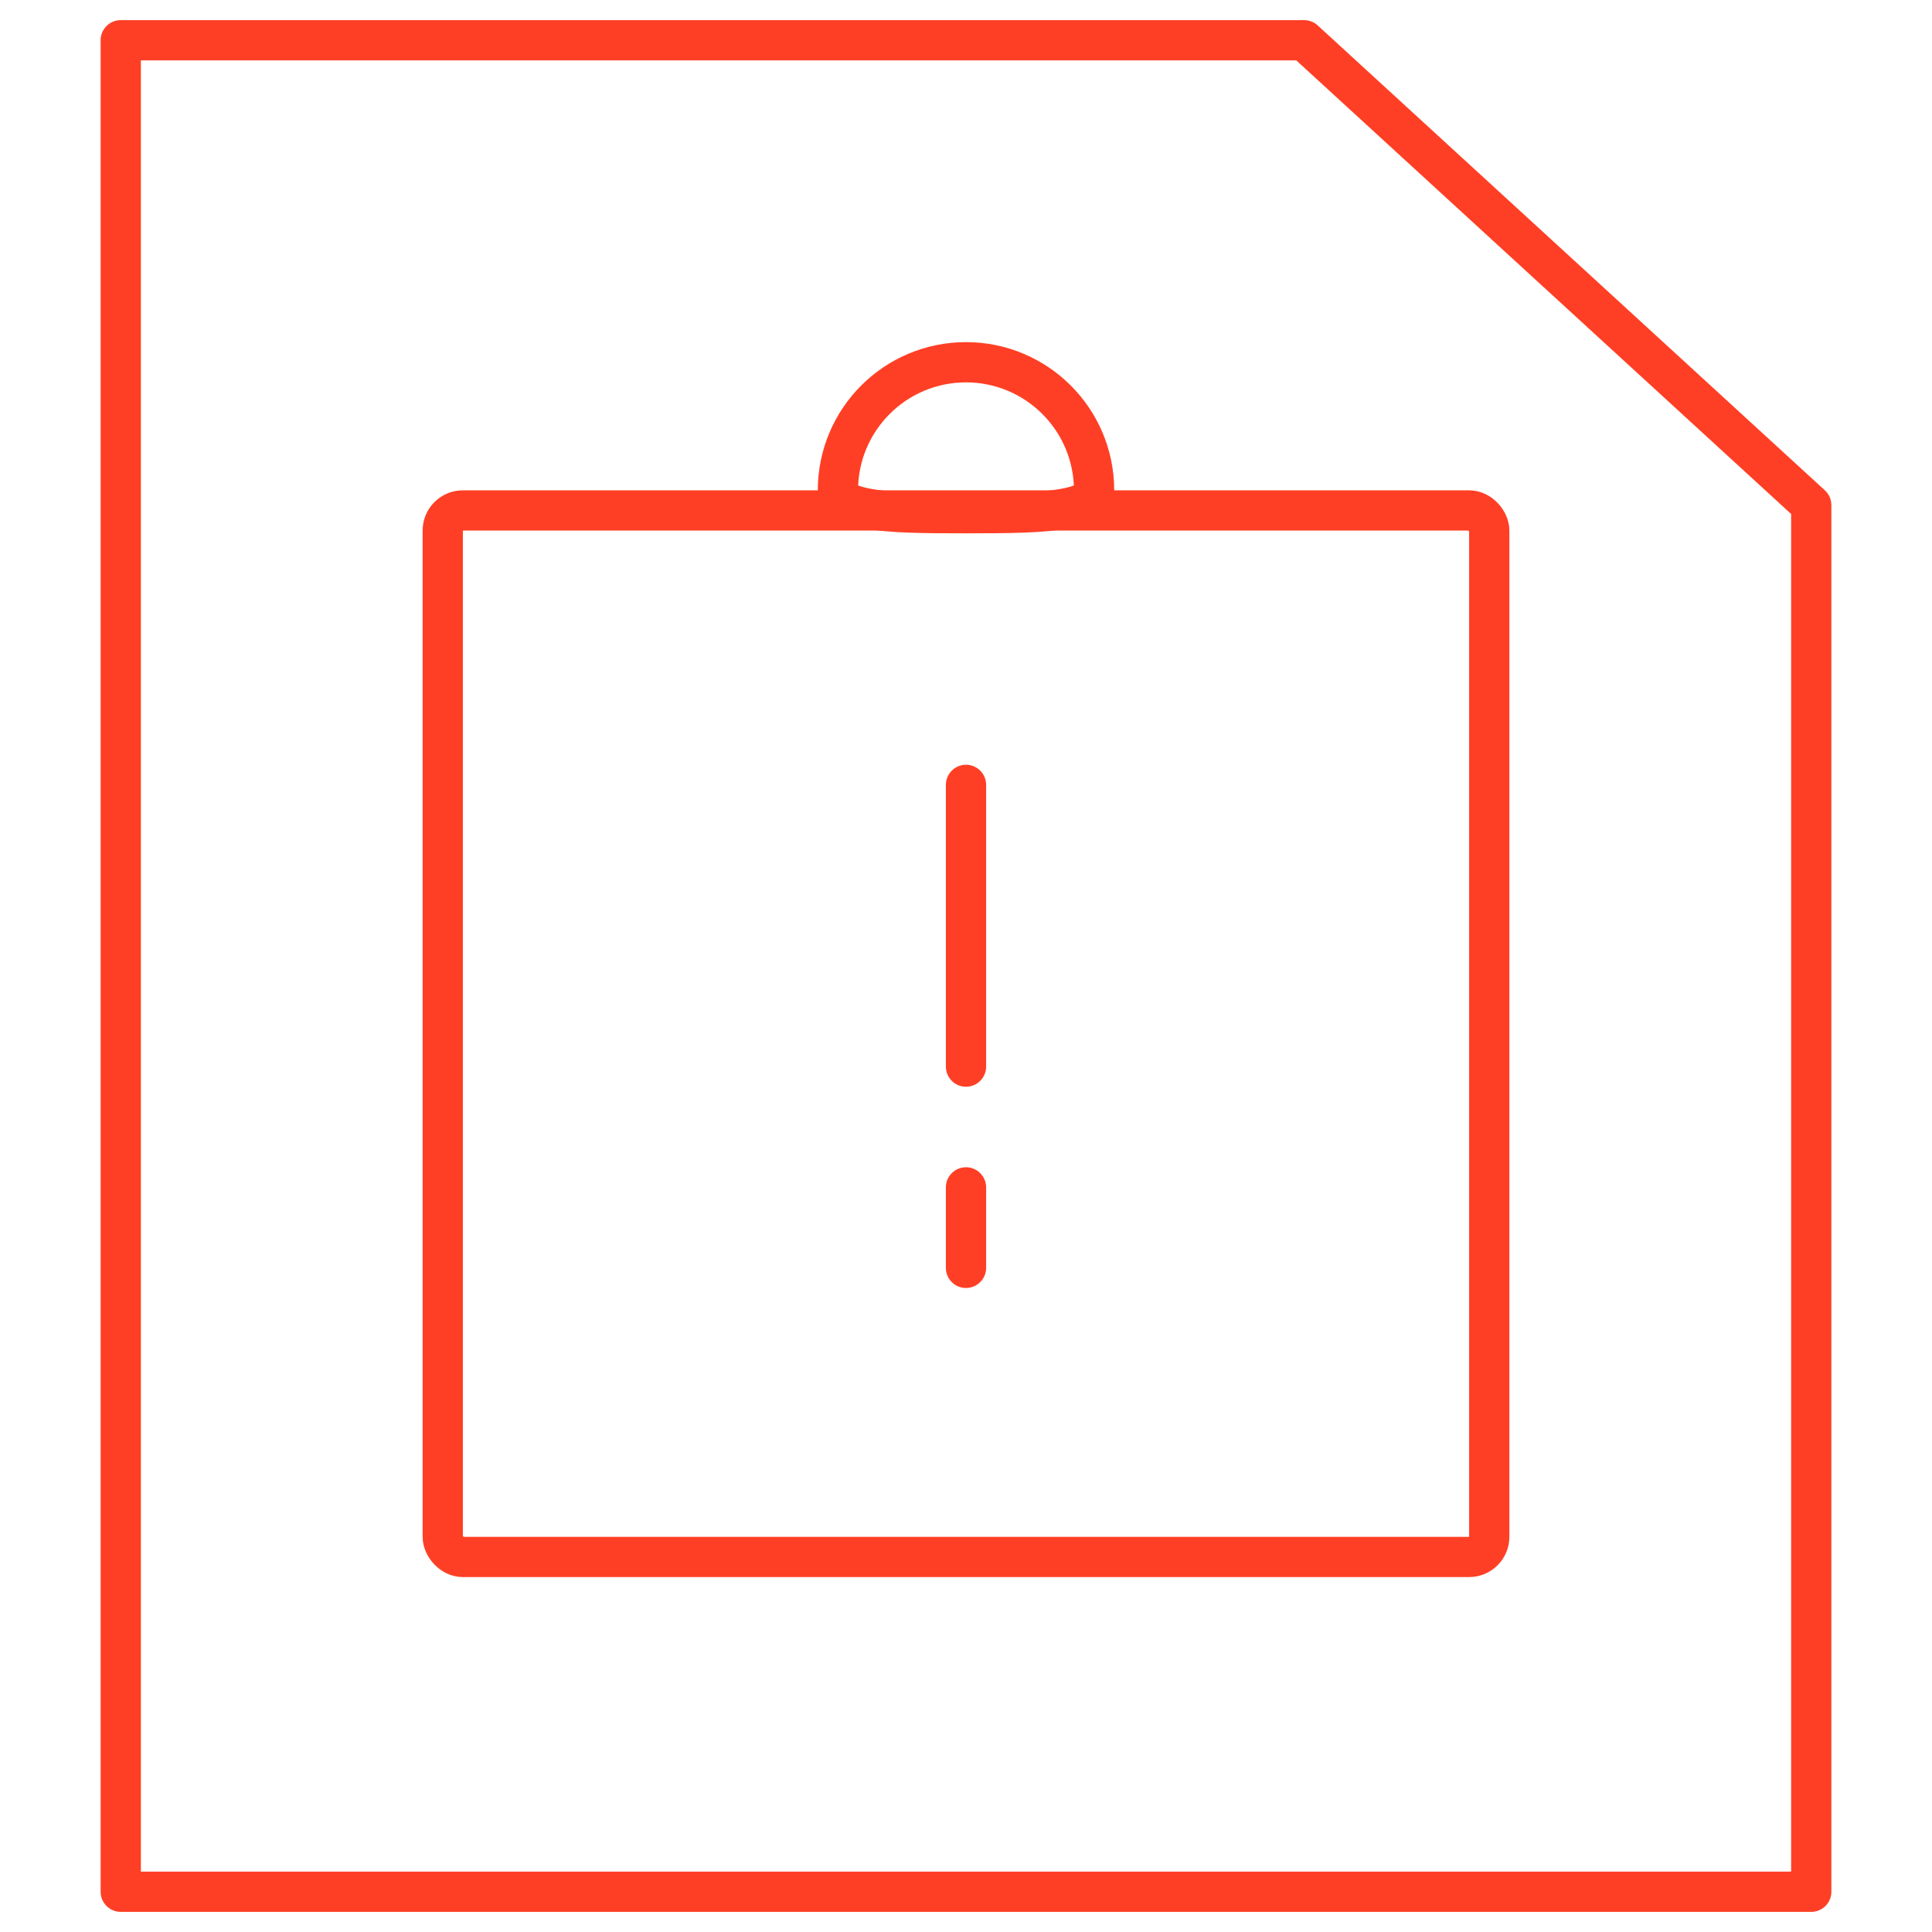 <svg width="96" height="96" viewBox="0 0 96 96" fill="none" xmlns="http://www.w3.org/2000/svg">
<path d="M64.8 2V1C65.05 1 65.291 1.094 65.476 1.263L64.8 2ZM6 2H5C5 1.448 5.448 1 6 1V2ZM90 25.1L90.676 24.363C90.882 24.552 91 24.82 91 25.1H90ZM90 94H91C91 94.552 90.552 95 90 95V94ZM6 94V95C5.448 95 5 94.552 5 94H6ZM64.8 3H6V1H64.8V3ZM65.476 1.263L90.676 24.363L89.324 25.837L64.124 2.737L65.476 1.263ZM89 94V25.1H91V94H89ZM6 93H90V95H6V93ZM7 2V94H5V2H7Z" fill="#FF3F25"/>
<path d="M54.364 24.364C54.364 24.593 54.296 24.709 54.157 24.82C53.968 24.973 53.614 25.131 53.01 25.252C51.798 25.495 50.074 25.5 48 25.5C45.926 25.5 44.202 25.495 42.989 25.252C42.386 25.131 42.031 24.973 41.843 24.82C41.704 24.709 41.636 24.593 41.636 24.364C41.636 20.849 44.485 18 48 18C51.514 18 54.364 20.849 54.364 24.364Z" stroke="#FF3F25" stroke-width="2"/>
<rect x="22" y="25.364" width="52" height="52" rx="1" stroke="#FF3F25" stroke-width="2"/>
<path fill-rule="evenodd" clip-rule="evenodd" d="M48 38C47.448 38 47 38.448 47 39V53C47 53.552 47.448 54 48 54C48.552 54 49 53.552 49 53V39C49 38.448 48.552 38 48 38ZM48 58C47.448 58 47 58.448 47 59V63C47 63.552 47.448 64 48 64C48.552 64 49 63.552 49 63V59C49 58.448 48.552 58 48 58Z" fill="#FF3F25"/>
</svg>
